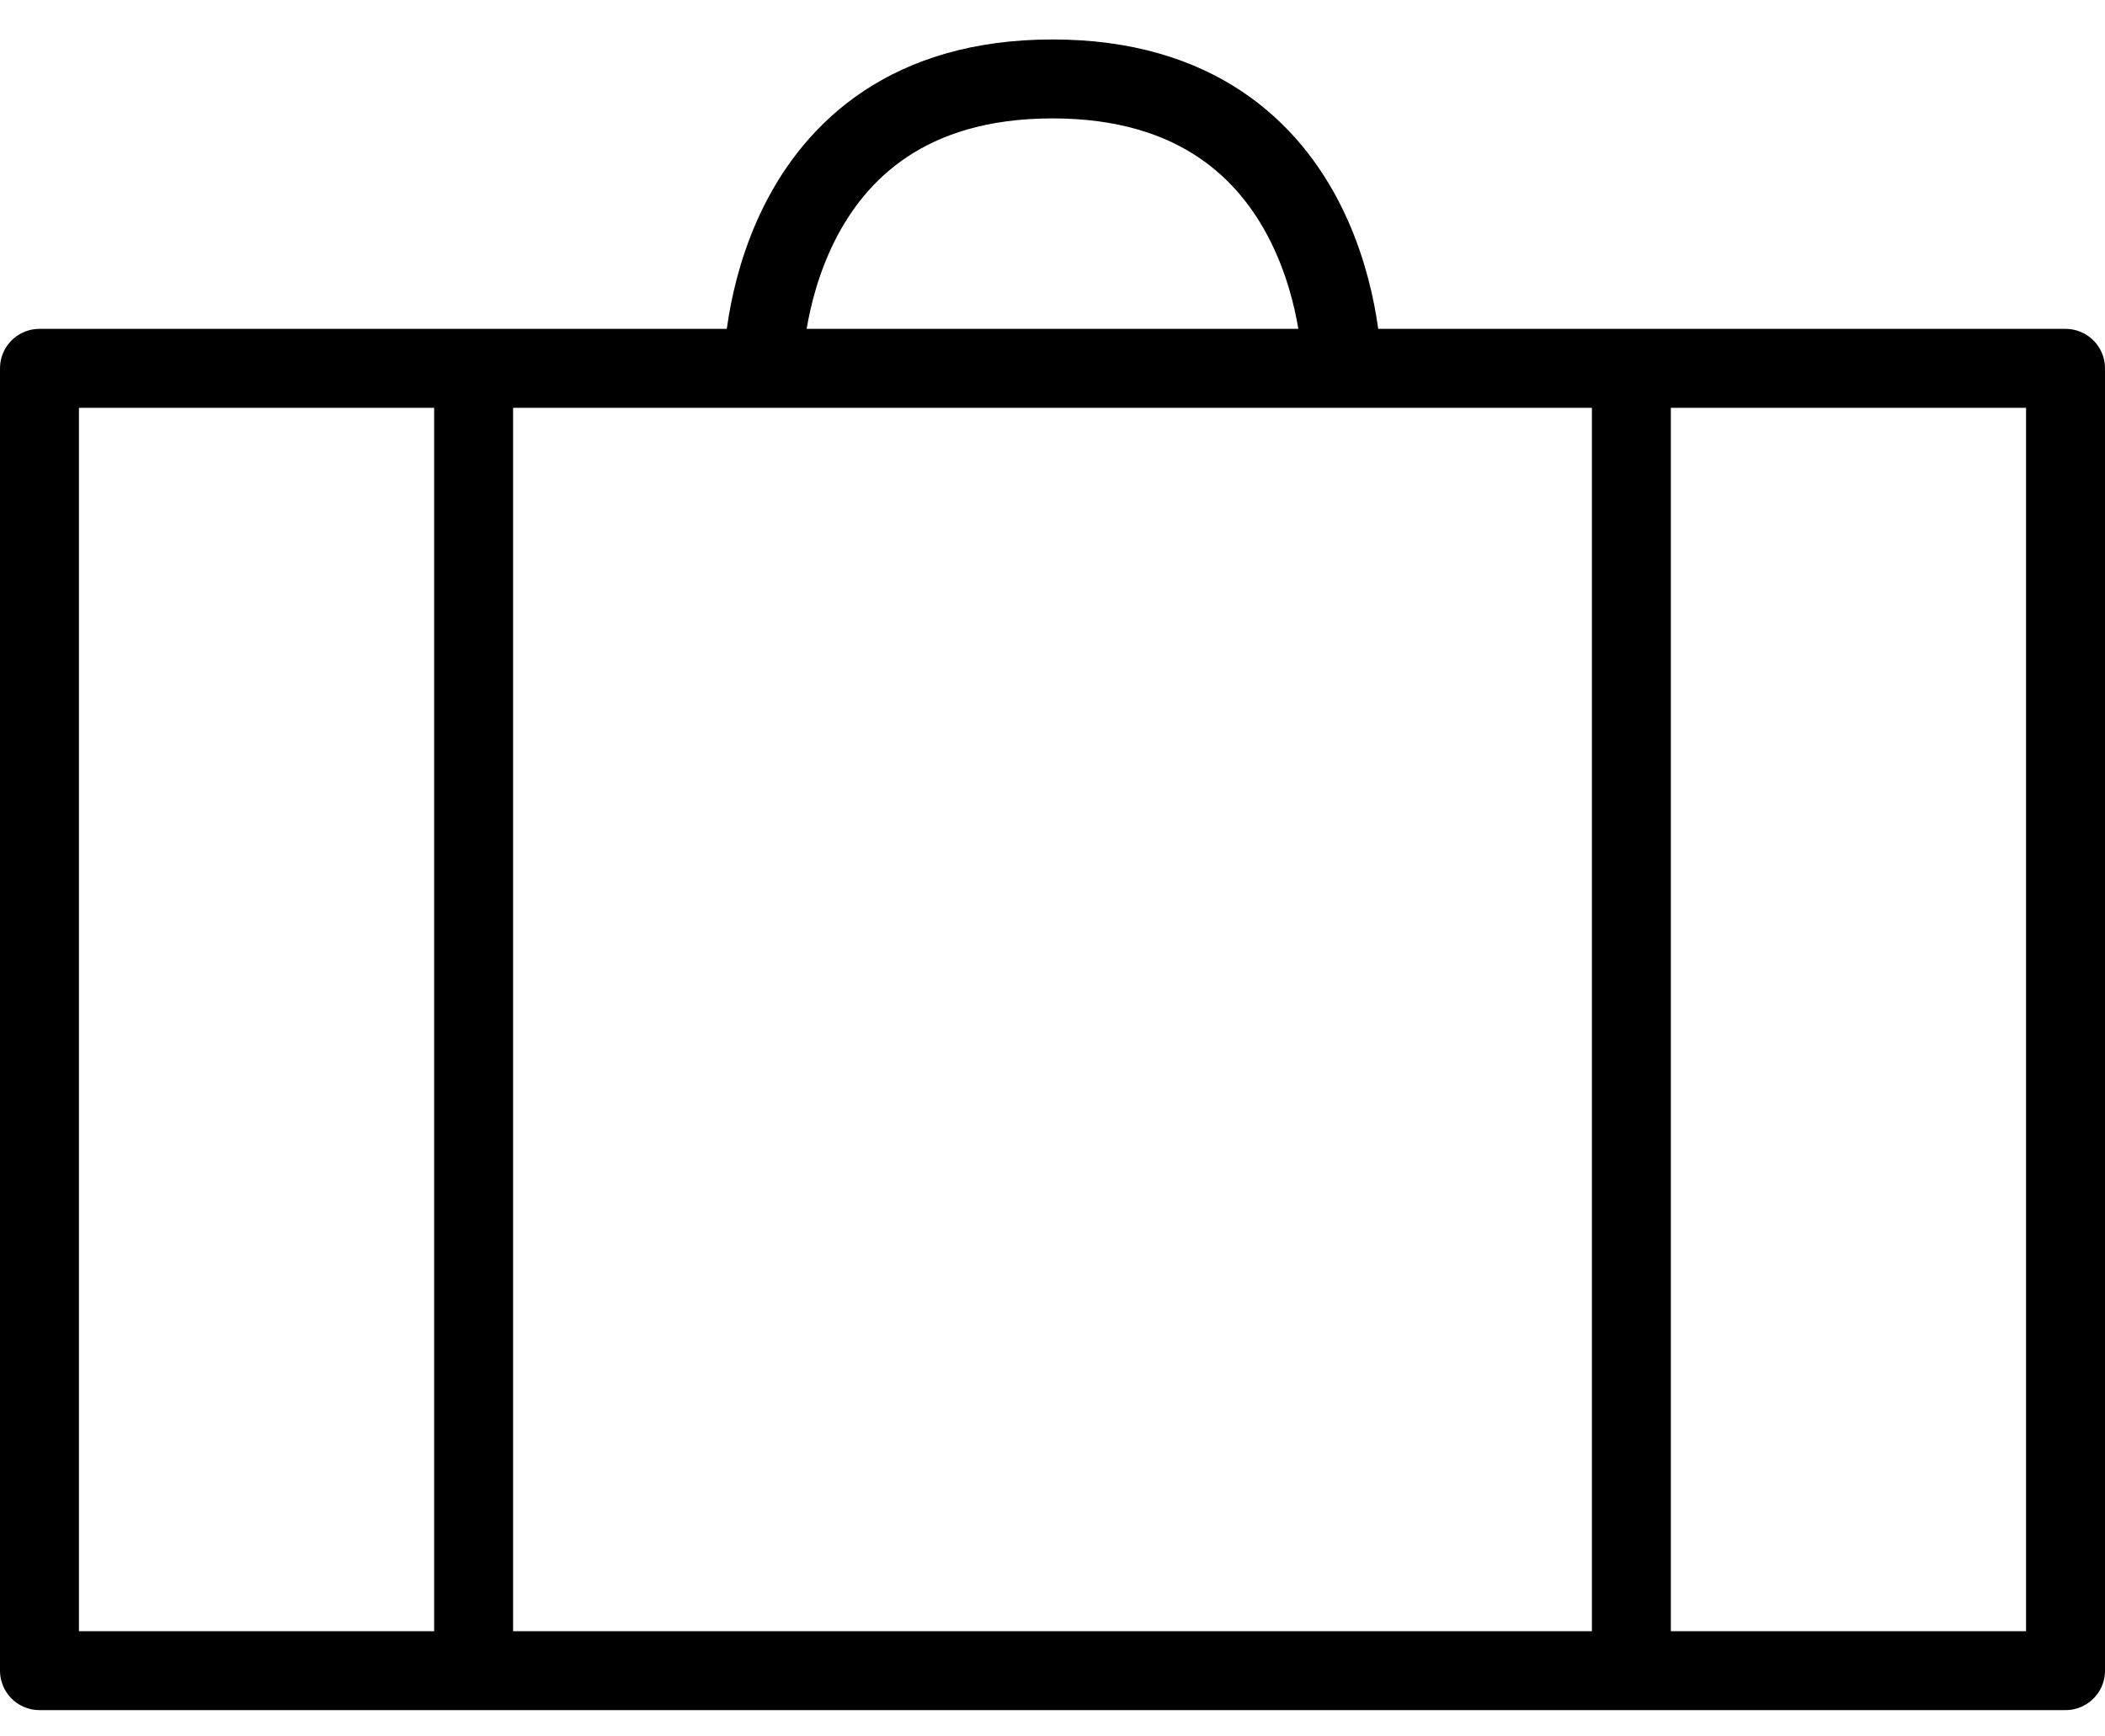 <svg width="40" height="33" viewBox="0 0 40 33" fill="none" xmlns="http://www.w3.org/2000/svg">
<path d="M31 31.75V7M39.25 7H0.75V31.75H39.25V7ZM25.5 7C25.5 7 25.5 1.5 20 1.5C14.5 1.5 14.5 7 14.5 7H25.5ZM9 31.75V7V31.75Z" stroke="black" stroke-width="1.5" stroke-linecap="round" stroke-linejoin="round"/>
</svg>

